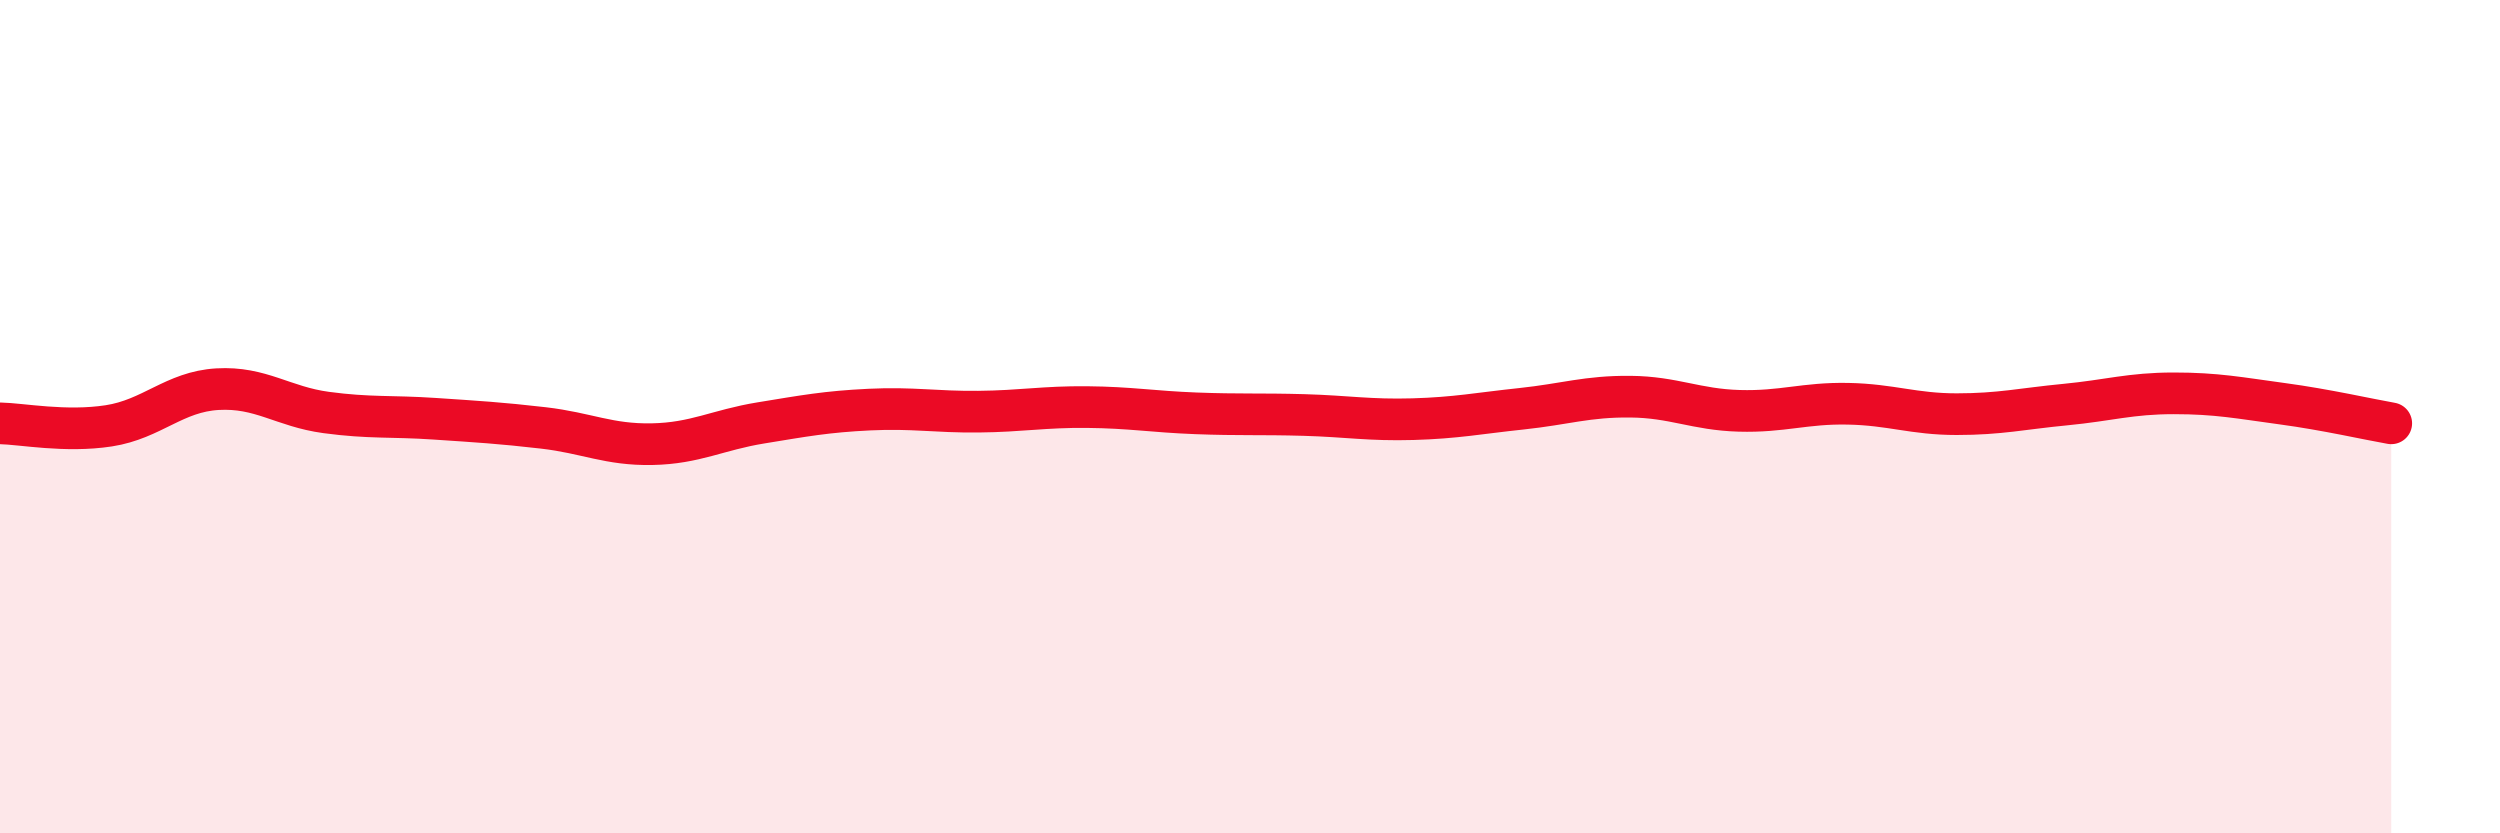 
    <svg width="60" height="20" viewBox="0 0 60 20" xmlns="http://www.w3.org/2000/svg">
      <path
        d="M 0,10.16 C 0.52,10.17 1.57,10.38 2.61,10.22 C 3.65,10.06 4.18,9.4 5.22,9.34 C 6.26,9.28 6.79,9.76 7.83,9.9 C 8.87,10.04 9.39,9.98 10.43,10.05 C 11.47,10.12 12,10.15 13.04,10.27 C 14.08,10.39 14.61,10.68 15.65,10.66 C 16.69,10.64 17.22,10.32 18.26,10.15 C 19.3,9.98 19.83,9.88 20.87,9.83 C 21.91,9.78 22.44,9.89 23.48,9.88 C 24.52,9.87 25.05,9.76 26.09,9.77 C 27.13,9.78 27.66,9.88 28.7,9.92 C 29.74,9.96 30.26,9.93 31.3,9.96 C 32.34,9.99 32.87,10.09 33.91,10.06 C 34.95,10.03 35.48,9.92 36.52,9.81 C 37.56,9.7 38.09,9.51 39.13,9.52 C 40.17,9.53 40.7,9.83 41.74,9.86 C 42.78,9.89 43.31,9.67 44.35,9.69 C 45.39,9.71 45.92,9.94 46.96,9.94 C 48,9.94 48.53,9.81 49.57,9.71 C 50.61,9.61 51.13,9.44 52.17,9.44 C 53.21,9.44 53.74,9.55 54.78,9.69 C 55.82,9.83 56.87,10.07 57.39,10.16L57.39 20L0 20Z"
        fill="#EB0A25"
        opacity="0.1"
        stroke-linecap="round"
        stroke-linejoin="round"
      />
      <path
        d="M 0,10.16 C 0.52,10.17 1.57,10.38 2.61,10.22 C 3.65,10.06 4.18,9.4 5.22,9.34 C 6.26,9.28 6.79,9.76 7.83,9.9 C 8.87,10.04 9.39,9.98 10.43,10.05 C 11.47,10.12 12,10.15 13.04,10.27 C 14.08,10.39 14.61,10.68 15.65,10.66 C 16.69,10.64 17.22,10.32 18.26,10.15 C 19.3,9.98 19.83,9.88 20.87,9.83 C 21.91,9.78 22.44,9.89 23.48,9.88 C 24.52,9.87 25.05,9.76 26.09,9.77 C 27.13,9.78 27.66,9.88 28.7,9.92 C 29.74,9.96 30.26,9.93 31.3,9.96 C 32.34,9.99 32.87,10.09 33.91,10.06 C 34.95,10.03 35.48,9.92 36.52,9.81 C 37.56,9.7 38.09,9.51 39.13,9.52 C 40.17,9.53 40.7,9.83 41.74,9.86 C 42.78,9.89 43.31,9.67 44.35,9.69 C 45.39,9.71 45.92,9.94 46.96,9.94 C 48,9.94 48.53,9.81 49.57,9.71 C 50.61,9.61 51.13,9.44 52.17,9.44 C 53.21,9.44 53.74,9.55 54.78,9.69 C 55.82,9.83 56.87,10.07 57.39,10.16"
        stroke="#EB0A25"
        stroke-width="1"
        fill="none"
        stroke-linecap="round"
        stroke-linejoin="round"
      />
    </svg>
  